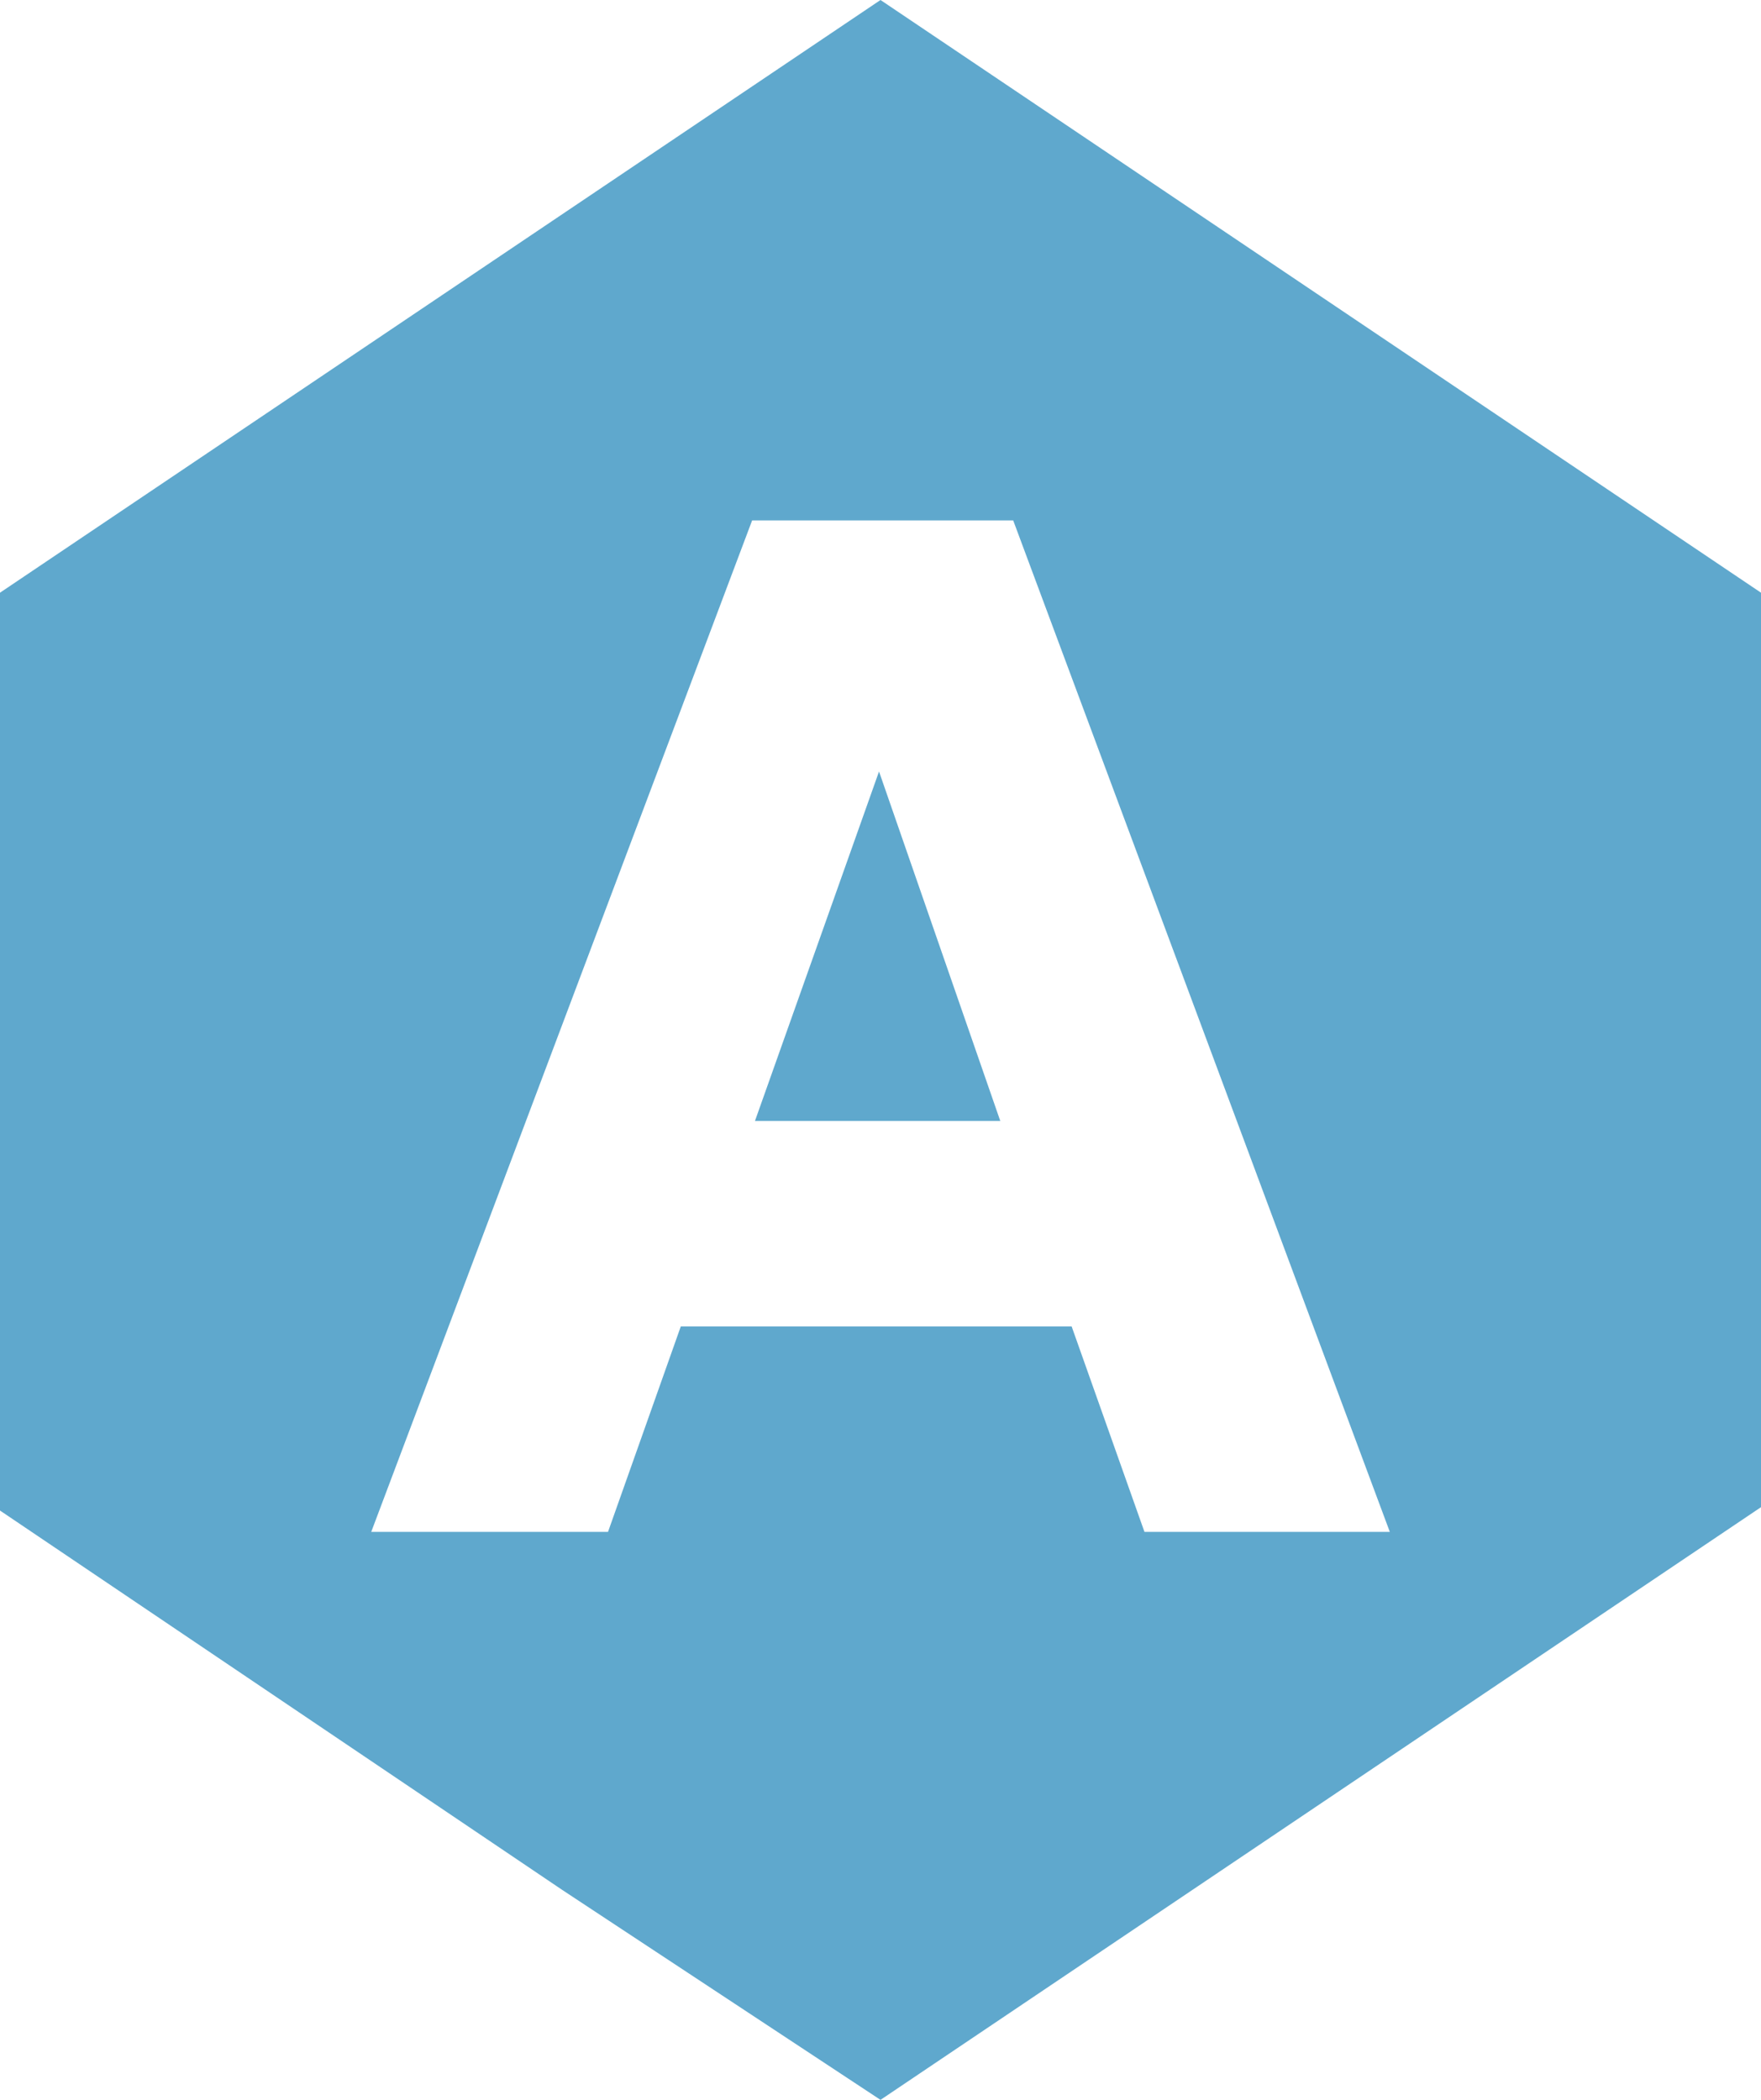 <?xml version="1.0" encoding="UTF-8"?>
<svg width="370px" height="441.16px" viewBox="0 0 370 441.16" version="1.1" xmlns="http://www.w3.org/2000/svg" xmlns:xlink="http://www.w3.org/1999/xlink">
  <style>
    path {
      fill: #5FA8CD;
    }
    @media (prefers-color-scheme: dark) {
    path {
    fill: #84D5FF;
    }
    }
  </style>
  <g stroke="none" stroke-width="1" fill-rule="evenodd">
    <path d="M185,0 L370,124.52 L370,316.64 L185,441.16 L118.11,397.04 L0,317.35 L0,124.52 L185,0 Z M212.88,109.33 L158.03,109.33 L78,321.83 L127.75,321.83 L143.04,278.67 L225.16,278.67 L240.46,321.83 L292.01,321.83 L212.88,109.33 Z M184.69,162.08 L210.17,235.51 L158.62,235.51 L184.69,162.08 Z" fill-rule="nonzero"></path>
  </g>
</svg>
